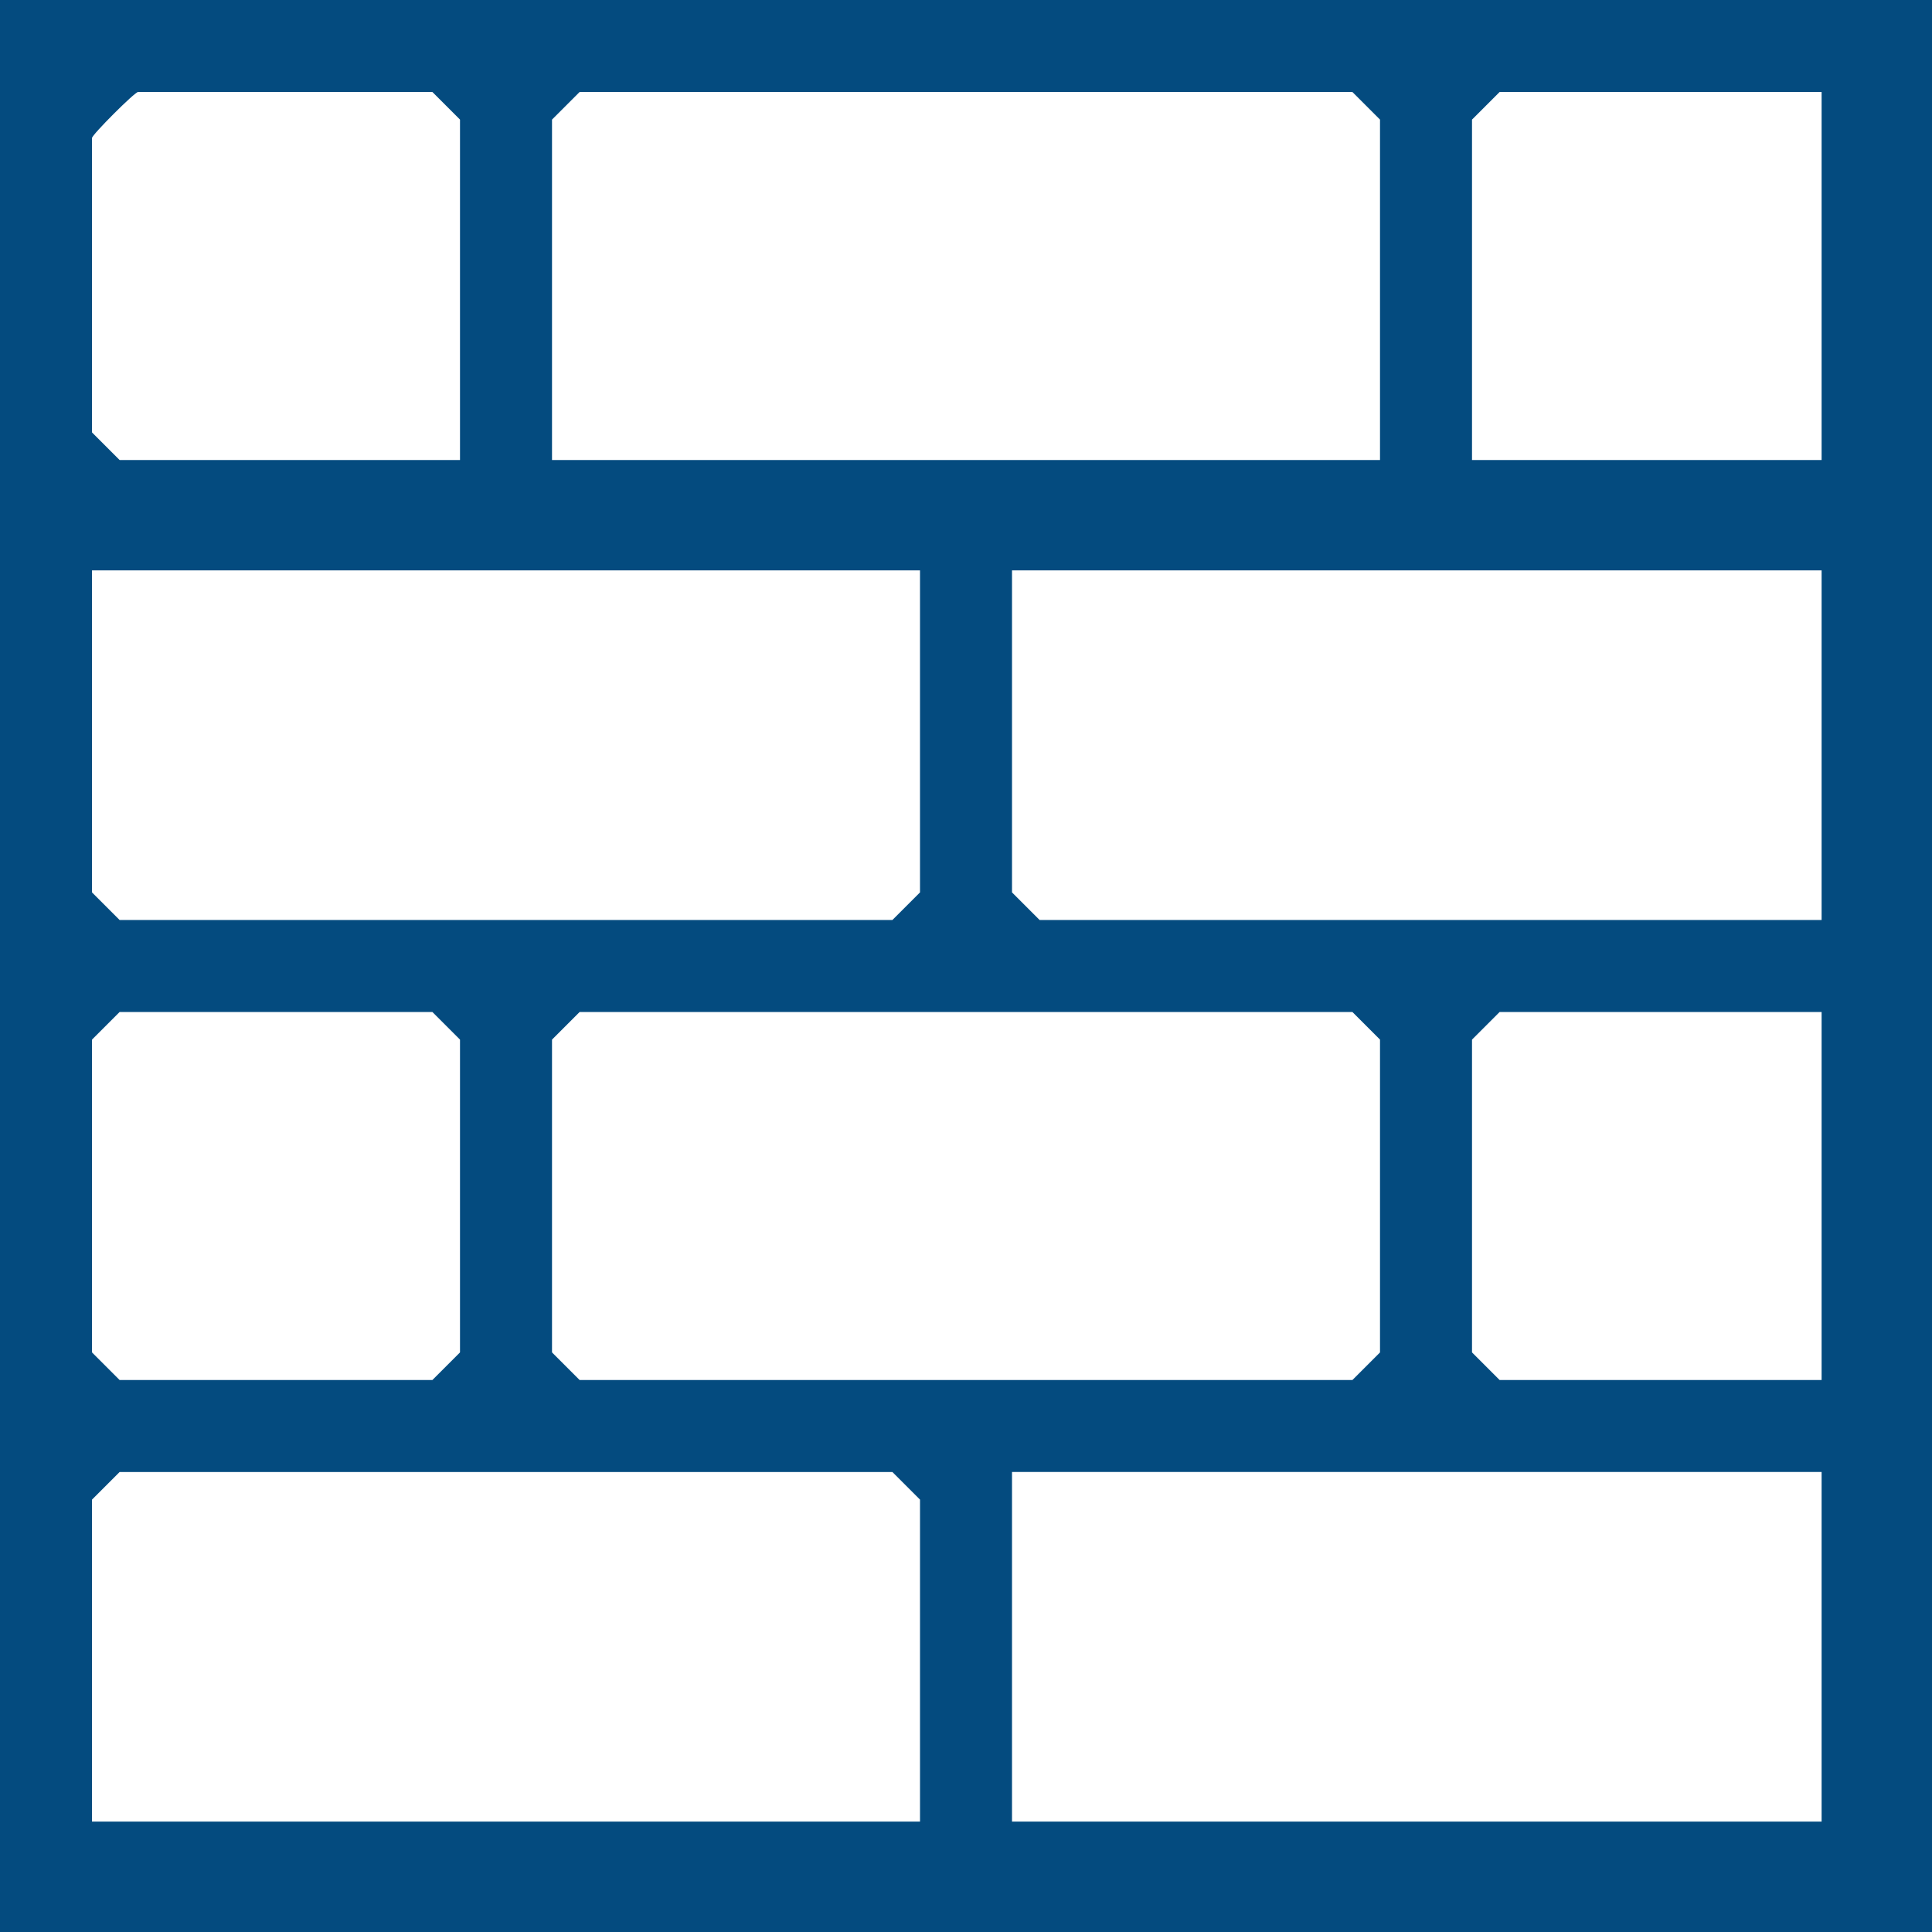 <?xml version="1.0" encoding="UTF-8"?>
<svg id="Camada_2" data-name="Camada 2" xmlns="http://www.w3.org/2000/svg" viewBox="0 0 1269.19 1269.19">
  <defs>
    <style>
      .cls-1 {
        fill: #044b7f;
      }
    </style>
  </defs>
  <g id="Layer_1" data-name="Layer 1">
    <path class="cls-1" d="M1269.19,0v1269.19H0V0h1269.19ZM302.19,302.19V78.57l-18.13-18.13H90.66c-2.14,0-30.22,28.08-30.22,30.22v193.4l18.13,18.13h223.62ZM906.57,302.19V78.57l-18.13-18.13h-507.68l-18.13,18.13v223.62h543.94ZM1196.67,60.44h-211.53l-18.13,18.13v223.62h229.66V60.44ZM604.38,374.71H60.44v211.53l18.13,18.13h507.68l18.13-18.13v-211.53ZM1196.67,374.71h-531.85v211.53l18.13,18.13h513.72v-229.66ZM78.57,664.82l-18.13,18.13v205.49l18.13,18.13h205.49l18.13-18.13v-205.49l-18.13-18.13H78.57ZM380.76,664.82l-18.13,18.13v205.49l18.13,18.13h507.68l18.13-18.13v-205.49l-18.13-18.13h-507.68ZM1196.67,664.82h-211.53l-18.13,18.13v205.49l18.13,18.13h211.53v-241.75ZM604.38,1196.67v-211.53l-18.13-18.13H78.57l-18.13,18.13v211.53h543.94ZM1196.67,967h-531.85v229.66h531.85v-229.66Z"/>
  </g>
</svg>
